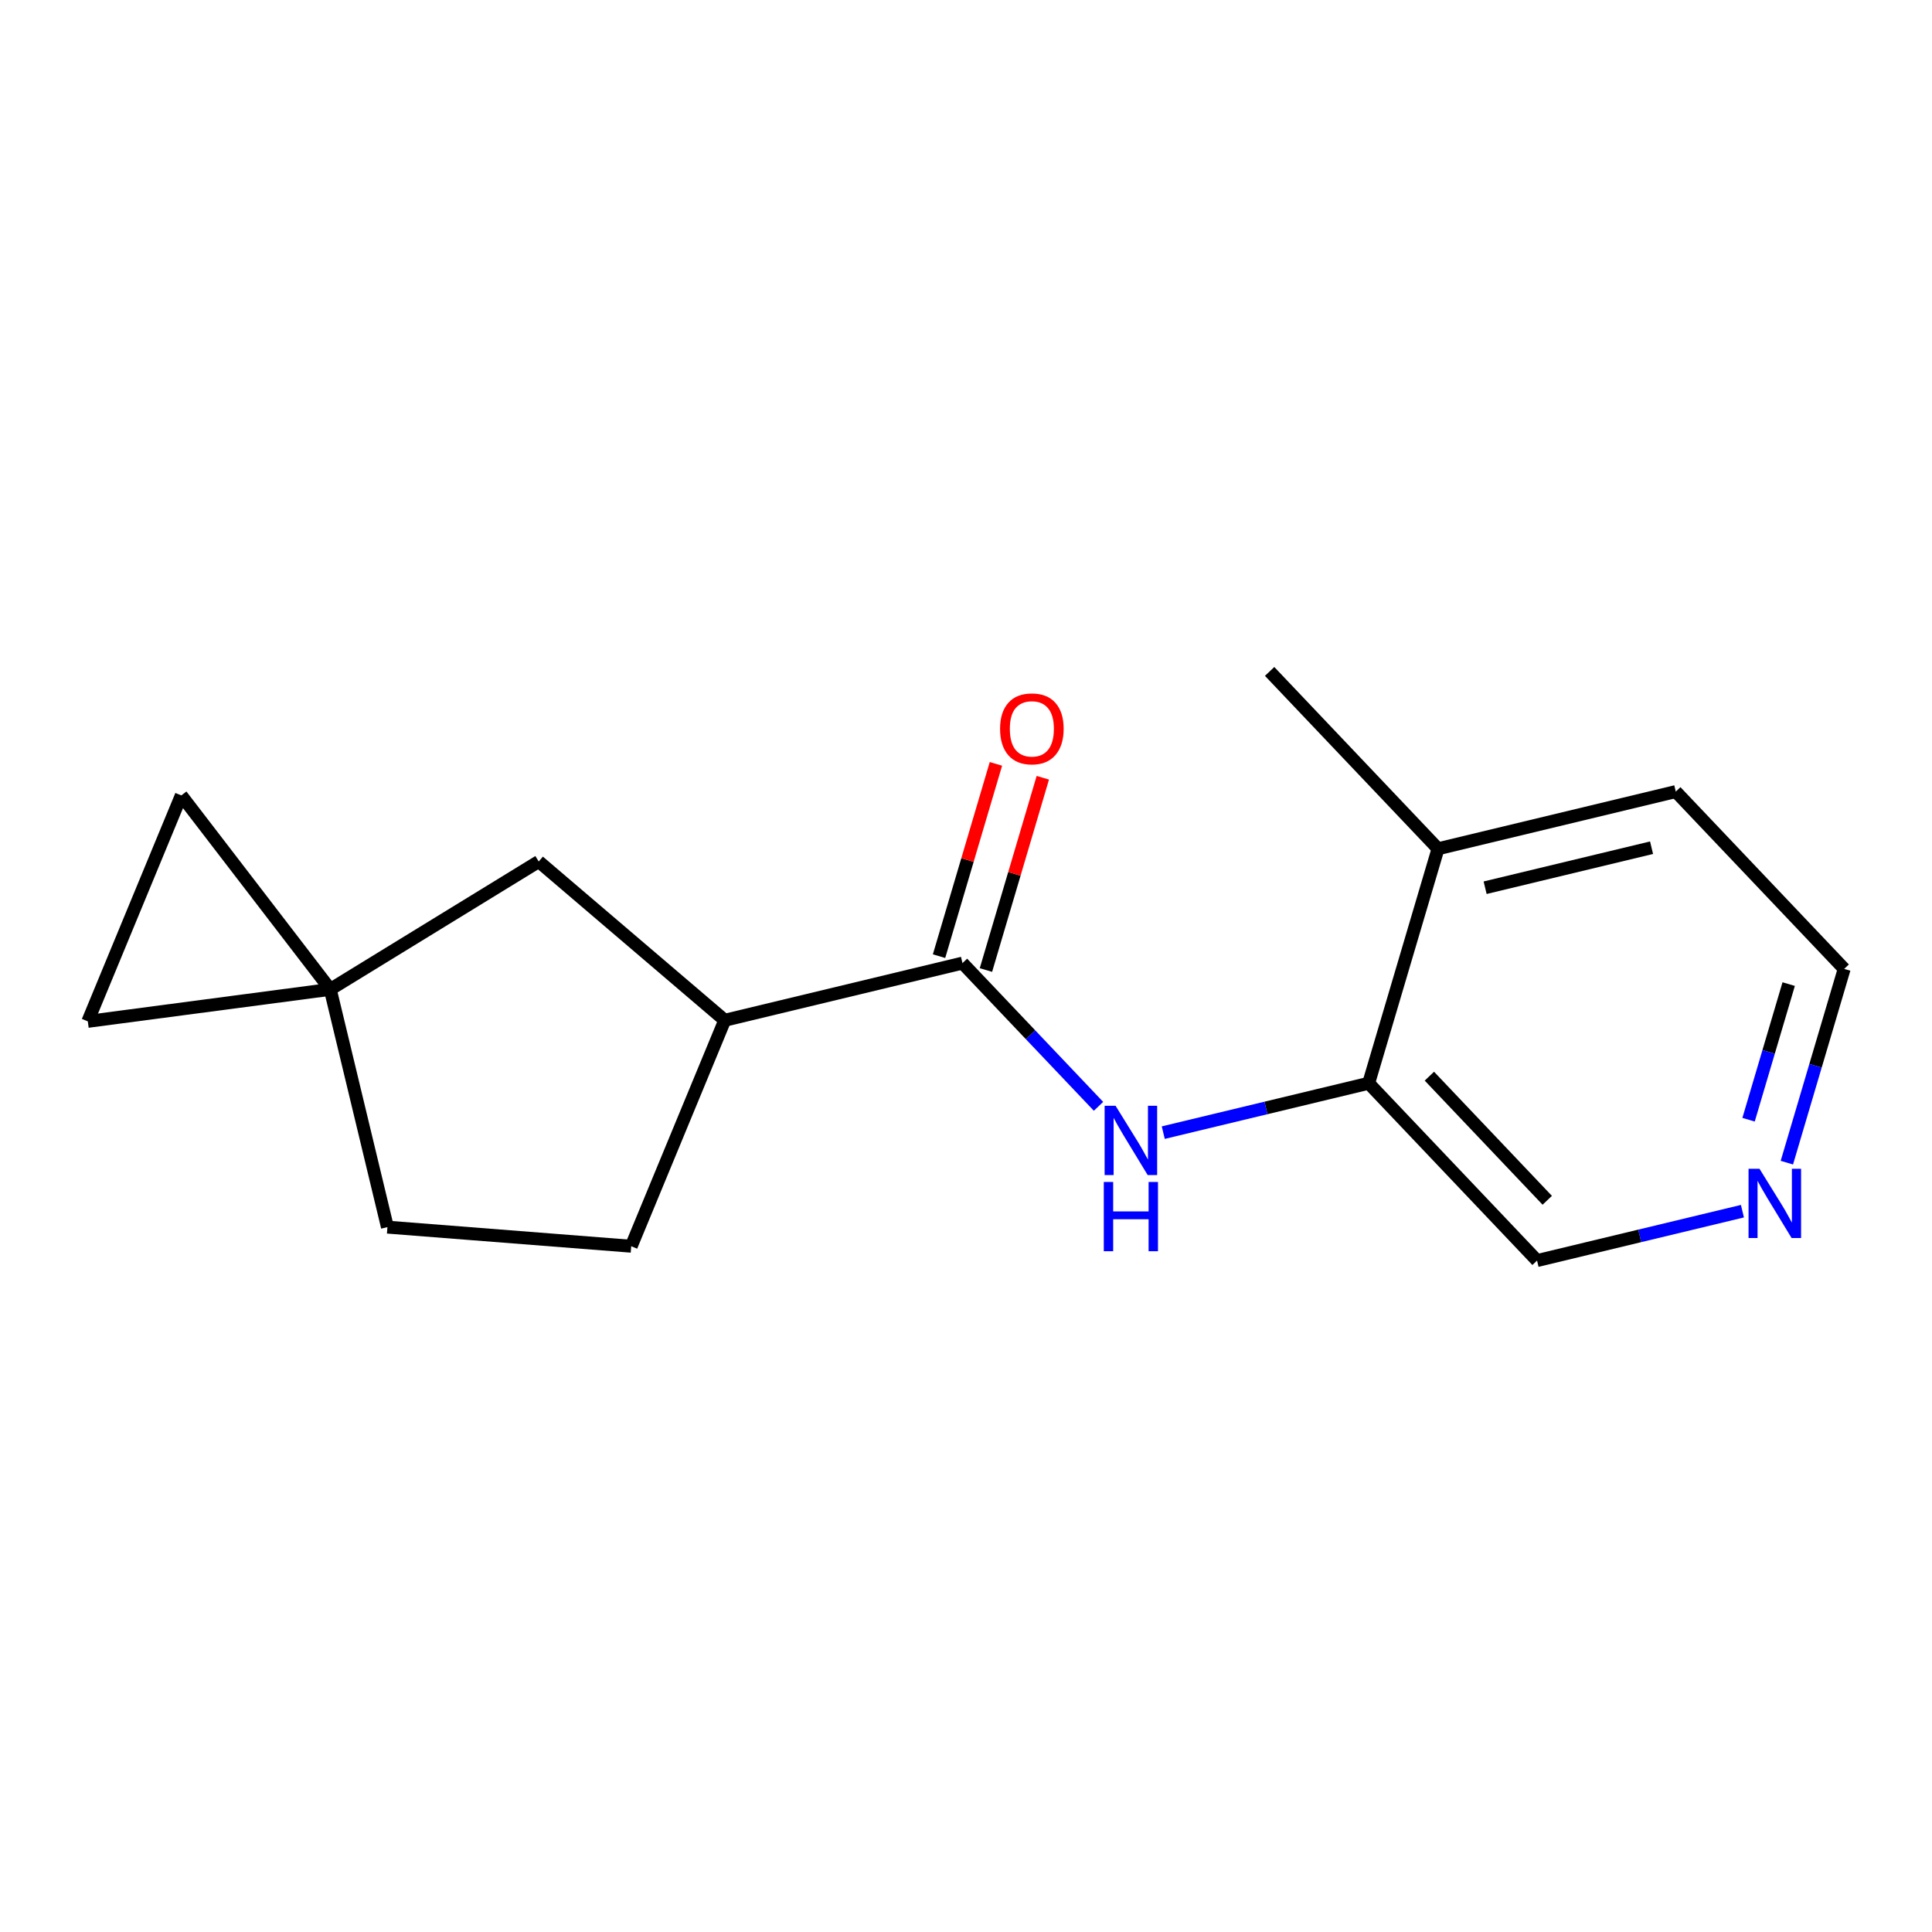 <?xml version='1.0' encoding='iso-8859-1'?>
<svg version='1.1' baseProfile='full'
              xmlns='http://www.w3.org/2000/svg'
                      xmlns:rdkit='http://www.rdkit.org/xml'
                      xmlns:xlink='http://www.w3.org/1999/xlink'
                  xml:space='preserve'
width='300px' height='300px' viewBox='0 0 300 300'>
<!-- END OF HEADER -->
<rect style='opacity:1.0;fill:#FFFFFF;stroke:none' width='300' height='300' x='0' y='0'> </rect>
<rect style='opacity:1.0;fill:#FFFFFF;stroke:none' width='300' height='300' x='0' y='0'> </rect>
<path class='bond-0 atom-0 atom-1' d='M 197.147,104.259 L 223.295,131.794' style='fill:none;fill-rule:evenodd;stroke:#000000;stroke-width:2.0px;stroke-linecap:butt;stroke-linejoin:miter;stroke-opacity:1' />
<path class='bond-1 atom-1 atom-2' d='M 223.295,131.794 L 260.215,122.916' style='fill:none;fill-rule:evenodd;stroke:#000000;stroke-width:2.0px;stroke-linecap:butt;stroke-linejoin:miter;stroke-opacity:1' />
<path class='bond-1 atom-1 atom-2' d='M 230.609,137.846 L 256.453,131.632' style='fill:none;fill-rule:evenodd;stroke:#000000;stroke-width:2.0px;stroke-linecap:butt;stroke-linejoin:miter;stroke-opacity:1' />
<path class='bond-16 atom-6 atom-1' d='M 212.524,168.206 L 223.295,131.794' style='fill:none;fill-rule:evenodd;stroke:#000000;stroke-width:2.0px;stroke-linecap:butt;stroke-linejoin:miter;stroke-opacity:1' />
<path class='bond-2 atom-2 atom-3' d='M 260.215,122.916 L 286.364,150.451' style='fill:none;fill-rule:evenodd;stroke:#000000;stroke-width:2.0px;stroke-linecap:butt;stroke-linejoin:miter;stroke-opacity:1' />
<path class='bond-3 atom-3 atom-4' d='M 286.364,150.451 L 281.913,165.494' style='fill:none;fill-rule:evenodd;stroke:#000000;stroke-width:2.0px;stroke-linecap:butt;stroke-linejoin:miter;stroke-opacity:1' />
<path class='bond-3 atom-3 atom-4' d='M 281.913,165.494 L 277.463,180.537' style='fill:none;fill-rule:evenodd;stroke:#0000FF;stroke-width:2.0px;stroke-linecap:butt;stroke-linejoin:miter;stroke-opacity:1' />
<path class='bond-3 atom-3 atom-4' d='M 277.746,152.81 L 274.631,163.34' style='fill:none;fill-rule:evenodd;stroke:#000000;stroke-width:2.0px;stroke-linecap:butt;stroke-linejoin:miter;stroke-opacity:1' />
<path class='bond-3 atom-3 atom-4' d='M 274.631,163.34 L 271.516,173.87' style='fill:none;fill-rule:evenodd;stroke:#0000FF;stroke-width:2.0px;stroke-linecap:butt;stroke-linejoin:miter;stroke-opacity:1' />
<path class='bond-4 atom-4 atom-5' d='M 270.564,188.072 L 254.618,191.907' style='fill:none;fill-rule:evenodd;stroke:#0000FF;stroke-width:2.0px;stroke-linecap:butt;stroke-linejoin:miter;stroke-opacity:1' />
<path class='bond-4 atom-4 atom-5' d='M 254.618,191.907 L 238.672,195.741' style='fill:none;fill-rule:evenodd;stroke:#000000;stroke-width:2.0px;stroke-linecap:butt;stroke-linejoin:miter;stroke-opacity:1' />
<path class='bond-5 atom-5 atom-6' d='M 238.672,195.741 L 212.524,168.206' style='fill:none;fill-rule:evenodd;stroke:#000000;stroke-width:2.0px;stroke-linecap:butt;stroke-linejoin:miter;stroke-opacity:1' />
<path class='bond-5 atom-5 atom-6' d='M 240.257,186.381 L 221.953,167.107' style='fill:none;fill-rule:evenodd;stroke:#000000;stroke-width:2.0px;stroke-linecap:butt;stroke-linejoin:miter;stroke-opacity:1' />
<path class='bond-6 atom-6 atom-7' d='M 212.524,168.206 L 196.577,172.041' style='fill:none;fill-rule:evenodd;stroke:#000000;stroke-width:2.0px;stroke-linecap:butt;stroke-linejoin:miter;stroke-opacity:1' />
<path class='bond-6 atom-6 atom-7' d='M 196.577,172.041 L 180.631,175.875' style='fill:none;fill-rule:evenodd;stroke:#0000FF;stroke-width:2.0px;stroke-linecap:butt;stroke-linejoin:miter;stroke-opacity:1' />
<path class='bond-7 atom-7 atom-8' d='M 170.576,171.79 L 160.016,160.669' style='fill:none;fill-rule:evenodd;stroke:#0000FF;stroke-width:2.0px;stroke-linecap:butt;stroke-linejoin:miter;stroke-opacity:1' />
<path class='bond-7 atom-7 atom-8' d='M 160.016,160.669 L 149.455,149.549' style='fill:none;fill-rule:evenodd;stroke:#000000;stroke-width:2.0px;stroke-linecap:butt;stroke-linejoin:miter;stroke-opacity:1' />
<path class='bond-8 atom-8 atom-9' d='M 153.096,150.626 L 157.513,135.697' style='fill:none;fill-rule:evenodd;stroke:#000000;stroke-width:2.0px;stroke-linecap:butt;stroke-linejoin:miter;stroke-opacity:1' />
<path class='bond-8 atom-8 atom-9' d='M 157.513,135.697 L 161.929,120.768' style='fill:none;fill-rule:evenodd;stroke:#FF0000;stroke-width:2.0px;stroke-linecap:butt;stroke-linejoin:miter;stroke-opacity:1' />
<path class='bond-8 atom-8 atom-9' d='M 145.814,148.472 L 150.23,133.543' style='fill:none;fill-rule:evenodd;stroke:#000000;stroke-width:2.0px;stroke-linecap:butt;stroke-linejoin:miter;stroke-opacity:1' />
<path class='bond-8 atom-8 atom-9' d='M 150.23,133.543 L 154.647,118.613' style='fill:none;fill-rule:evenodd;stroke:#FF0000;stroke-width:2.0px;stroke-linecap:butt;stroke-linejoin:miter;stroke-opacity:1' />
<path class='bond-9 atom-8 atom-10' d='M 149.455,149.549 L 112.535,158.427' style='fill:none;fill-rule:evenodd;stroke:#000000;stroke-width:2.0px;stroke-linecap:butt;stroke-linejoin:miter;stroke-opacity:1' />
<path class='bond-10 atom-10 atom-11' d='M 112.535,158.427 L 98.016,193.514' style='fill:none;fill-rule:evenodd;stroke:#000000;stroke-width:2.0px;stroke-linecap:butt;stroke-linejoin:miter;stroke-opacity:1' />
<path class='bond-17 atom-16 atom-10' d='M 83.652,133.776 L 112.535,158.427' style='fill:none;fill-rule:evenodd;stroke:#000000;stroke-width:2.0px;stroke-linecap:butt;stroke-linejoin:miter;stroke-opacity:1' />
<path class='bond-11 atom-11 atom-12' d='M 98.016,193.514 L 60.16,190.548' style='fill:none;fill-rule:evenodd;stroke:#000000;stroke-width:2.0px;stroke-linecap:butt;stroke-linejoin:miter;stroke-opacity:1' />
<path class='bond-12 atom-12 atom-13' d='M 60.16,190.548 L 51.282,153.628' style='fill:none;fill-rule:evenodd;stroke:#000000;stroke-width:2.0px;stroke-linecap:butt;stroke-linejoin:miter;stroke-opacity:1' />
<path class='bond-13 atom-13 atom-14' d='M 51.282,153.628 L 13.636,158.598' style='fill:none;fill-rule:evenodd;stroke:#000000;stroke-width:2.0px;stroke-linecap:butt;stroke-linejoin:miter;stroke-opacity:1' />
<path class='bond-15 atom-13 atom-16' d='M 51.282,153.628 L 83.652,133.776' style='fill:none;fill-rule:evenodd;stroke:#000000;stroke-width:2.0px;stroke-linecap:butt;stroke-linejoin:miter;stroke-opacity:1' />
<path class='bond-18 atom-15 atom-13' d='M 28.155,123.511 L 51.282,153.628' style='fill:none;fill-rule:evenodd;stroke:#000000;stroke-width:2.0px;stroke-linecap:butt;stroke-linejoin:miter;stroke-opacity:1' />
<path class='bond-14 atom-14 atom-15' d='M 13.636,158.598 L 28.155,123.511' style='fill:none;fill-rule:evenodd;stroke:#000000;stroke-width:2.0px;stroke-linecap:butt;stroke-linejoin:miter;stroke-opacity:1' />
<path  class='atom-4' d='M 273.215 181.487
L 276.739 187.182
Q 277.088 187.744, 277.65 188.762
Q 278.212 189.78, 278.242 189.841
L 278.242 181.487
L 279.67 181.487
L 279.67 192.24
L 278.197 192.24
L 274.415 186.013
Q 273.974 185.284, 273.503 184.448
Q 273.048 183.613, 272.911 183.355
L 272.911 192.24
L 271.514 192.24
L 271.514 181.487
L 273.215 181.487
' fill='#0000FF'/>
<path  class='atom-7' d='M 173.226 171.707
L 176.75 177.403
Q 177.1 177.965, 177.662 178.983
Q 178.224 180, 178.254 180.061
L 178.254 171.707
L 179.682 171.707
L 179.682 182.461
L 178.208 182.461
L 174.426 176.233
Q 173.986 175.504, 173.515 174.669
Q 173.059 173.833, 172.923 173.575
L 172.923 182.461
L 171.525 182.461
L 171.525 171.707
L 173.226 171.707
' fill='#0000FF'/>
<path  class='atom-7' d='M 171.396 183.536
L 172.854 183.536
L 172.854 188.108
L 178.353 188.108
L 178.353 183.536
L 179.811 183.536
L 179.811 194.29
L 178.353 194.29
L 178.353 189.323
L 172.854 189.323
L 172.854 194.29
L 171.396 194.29
L 171.396 183.536
' fill='#0000FF'/>
<path  class='atom-9' d='M 155.291 113.167
Q 155.291 110.585, 156.566 109.142
Q 157.842 107.699, 160.227 107.699
Q 162.612 107.699, 163.887 109.142
Q 165.163 110.585, 165.163 113.167
Q 165.163 115.779, 163.872 117.268
Q 162.581 118.741, 160.227 118.741
Q 157.857 118.741, 156.566 117.268
Q 155.291 115.795, 155.291 113.167
M 160.227 117.526
Q 161.867 117.526, 162.748 116.432
Q 163.644 115.324, 163.644 113.167
Q 163.644 111.056, 162.748 109.992
Q 161.867 108.914, 160.227 108.914
Q 158.587 108.914, 157.69 109.977
Q 156.809 111.04, 156.809 113.167
Q 156.809 115.339, 157.69 116.432
Q 158.587 117.526, 160.227 117.526
' fill='#FF0000'/>
</svg>
